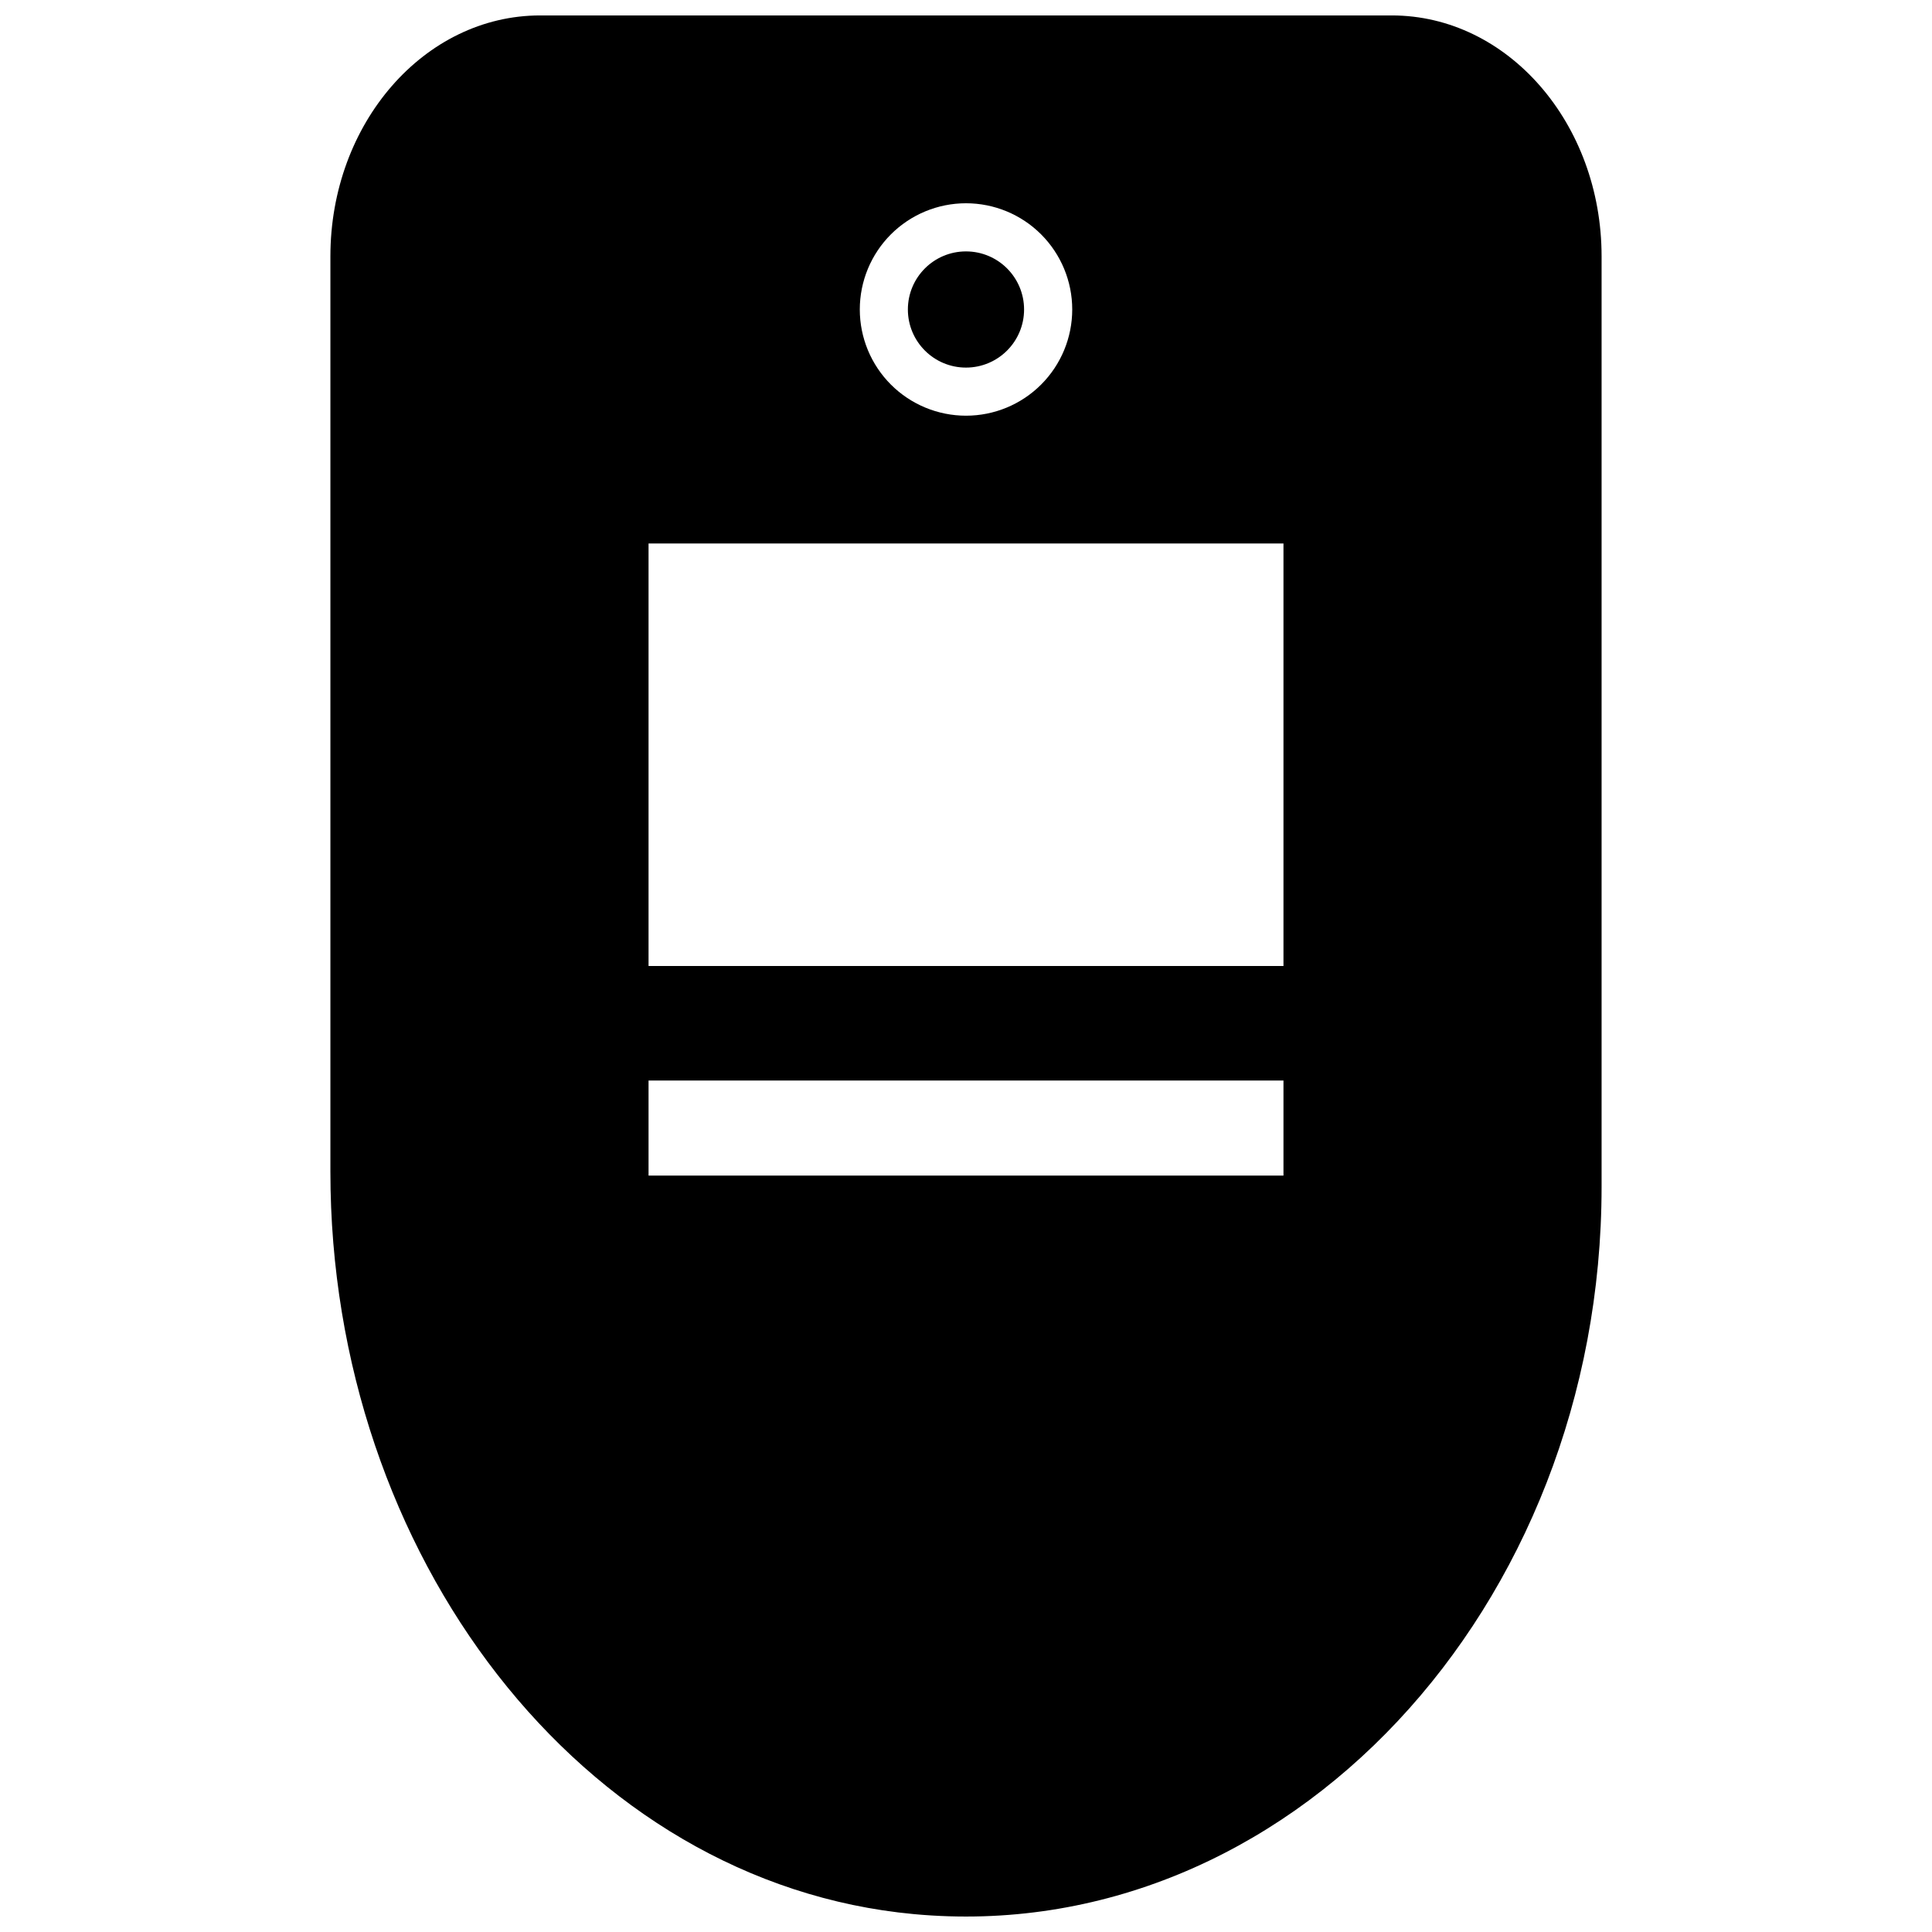 <?xml version="1.0" encoding="UTF-8"?>
<!-- Uploaded to: SVG Repo, www.svgrepo.com, Generator: SVG Repo Mixer Tools -->
<svg width="800px" height="800px" version="1.1" viewBox="144 144 512 512" xmlns="http://www.w3.org/2000/svg">
 <defs>
  <clipPath id="a">
   <path d="m231 148.09h338v503.81h-338z"/>
  </clipPath>
 </defs>
 <g clip-path="url(#a)">
  <path d="m512.84 148.09h-225.68c-30.711 0-55.602 28.59-55.602 63.855v242.58c0 101.43 66.641 188.59 154.67 196.74 98.785 9.148 182.21-81.184 182.21-192.81v-246.51c0-35.266-24.895-63.855-55.605-63.855zm-112.84 49.777c7.469 0 14.629 2.965 19.906 8.242 5.277 5.281 8.246 12.438 8.246 19.906 0 7.465-2.965 14.625-8.246 19.902-5.277 5.281-12.438 8.246-19.902 8.246s-14.625-2.965-19.906-8.246c-5.277-5.277-8.242-12.438-8.242-19.902 0-7.465 2.965-14.625 8.242-19.906 5.281-5.277 12.438-8.242 19.902-8.242zm84.133 257.67h-168.26v-25.191h168.26zm0-55.543h-168.26v-111.96h168.26z"/>
 </g>
 <path d="m415.39 226.02c0 8.5-6.894 15.395-15.398 15.395-8.5 0-15.395-6.894-15.395-15.395 0-8.504 6.894-15.395 15.395-15.395 8.504 0 15.398 6.891 15.398 15.395"/>
</svg>